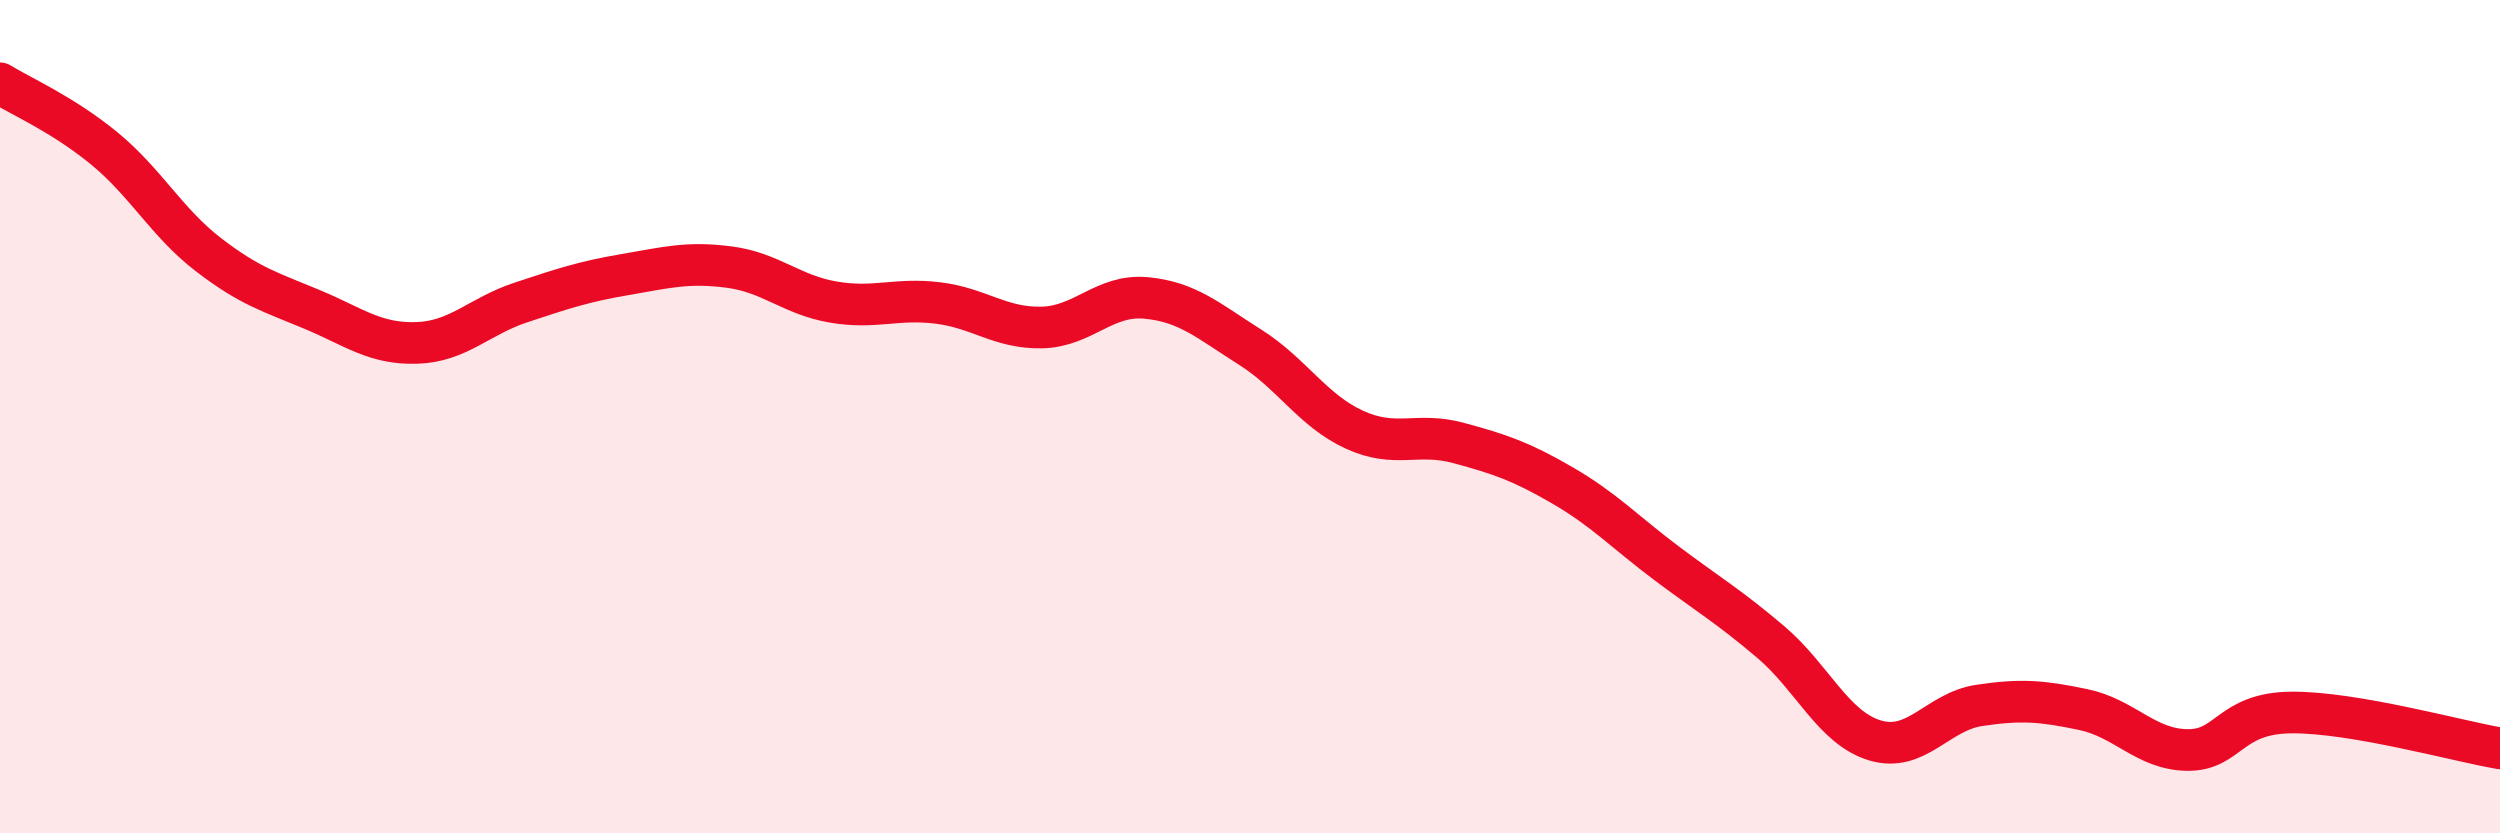 
    <svg width="60" height="20" viewBox="0 0 60 20" xmlns="http://www.w3.org/2000/svg">
      <path
        d="M 0,2 C 0.5,2.31 1.5,2.74 2.5,3.56 C 3.5,4.38 4,5.34 5,6.11 C 6,6.88 6.5,7.01 7.5,7.43 C 8.5,7.85 9,8.26 10,8.23 C 11,8.2 11.5,7.59 12.5,7.26 C 13.5,6.93 14,6.76 15,6.59 C 16,6.42 16.5,6.28 17.5,6.41 C 18.5,6.54 19,7.08 20,7.25 C 21,7.42 21.5,7.15 22.5,7.27 C 23.5,7.39 24,7.88 25,7.86 C 26,7.84 26.5,7.06 27.5,7.15 C 28.5,7.24 29,7.7 30,8.33 C 31,8.96 31.5,9.85 32.5,10.31 C 33.5,10.77 34,10.36 35,10.63 C 36,10.9 36.5,11.07 37.5,11.65 C 38.5,12.23 39,12.77 40,13.52 C 41,14.27 41.5,14.56 42.5,15.41 C 43.5,16.26 44,17.47 45,17.77 C 46,18.07 46.5,17.08 47.5,16.93 C 48.5,16.78 49,16.82 50,17.03 C 51,17.24 51.5,17.99 52.5,18 C 53.5,18.01 53.5,17.11 55,17.1 C 56.5,17.09 59,17.79 60,17.96L60 20L0 20Z"
        fill="#EB0A25"
        opacity="0.1"
        stroke-linecap="round"
        stroke-linejoin="round"
      />
      <path
        d="M 0,2 C 0.5,2.31 1.5,2.74 2.5,3.56 C 3.5,4.38 4,5.34 5,6.11 C 6,6.88 6.5,7.01 7.5,7.43 C 8.5,7.85 9,8.26 10,8.23 C 11,8.2 11.5,7.59 12.5,7.26 C 13.5,6.93 14,6.76 15,6.59 C 16,6.42 16.5,6.28 17.5,6.41 C 18.5,6.54 19,7.08 20,7.25 C 21,7.42 21.5,7.15 22.5,7.27 C 23.5,7.39 24,7.88 25,7.86 C 26,7.84 26.5,7.06 27.5,7.15 C 28.5,7.24 29,7.7 30,8.33 C 31,8.96 31.5,9.85 32.5,10.31 C 33.5,10.77 34,10.36 35,10.63 C 36,10.9 36.5,11.07 37.5,11.65 C 38.5,12.23 39,12.77 40,13.52 C 41,14.27 41.5,14.56 42.5,15.41 C 43.5,16.26 44,17.47 45,17.77 C 46,18.07 46.5,17.08 47.5,16.93 C 48.5,16.78 49,16.82 50,17.03 C 51,17.24 51.5,17.99 52.5,18 C 53.5,18.01 53.5,17.11 55,17.1 C 56.5,17.09 59,17.79 60,17.96"
        stroke="#EB0A25"
        stroke-width="1"
        fill="none"
        stroke-linecap="round"
        stroke-linejoin="round"
      />
    </svg>
  